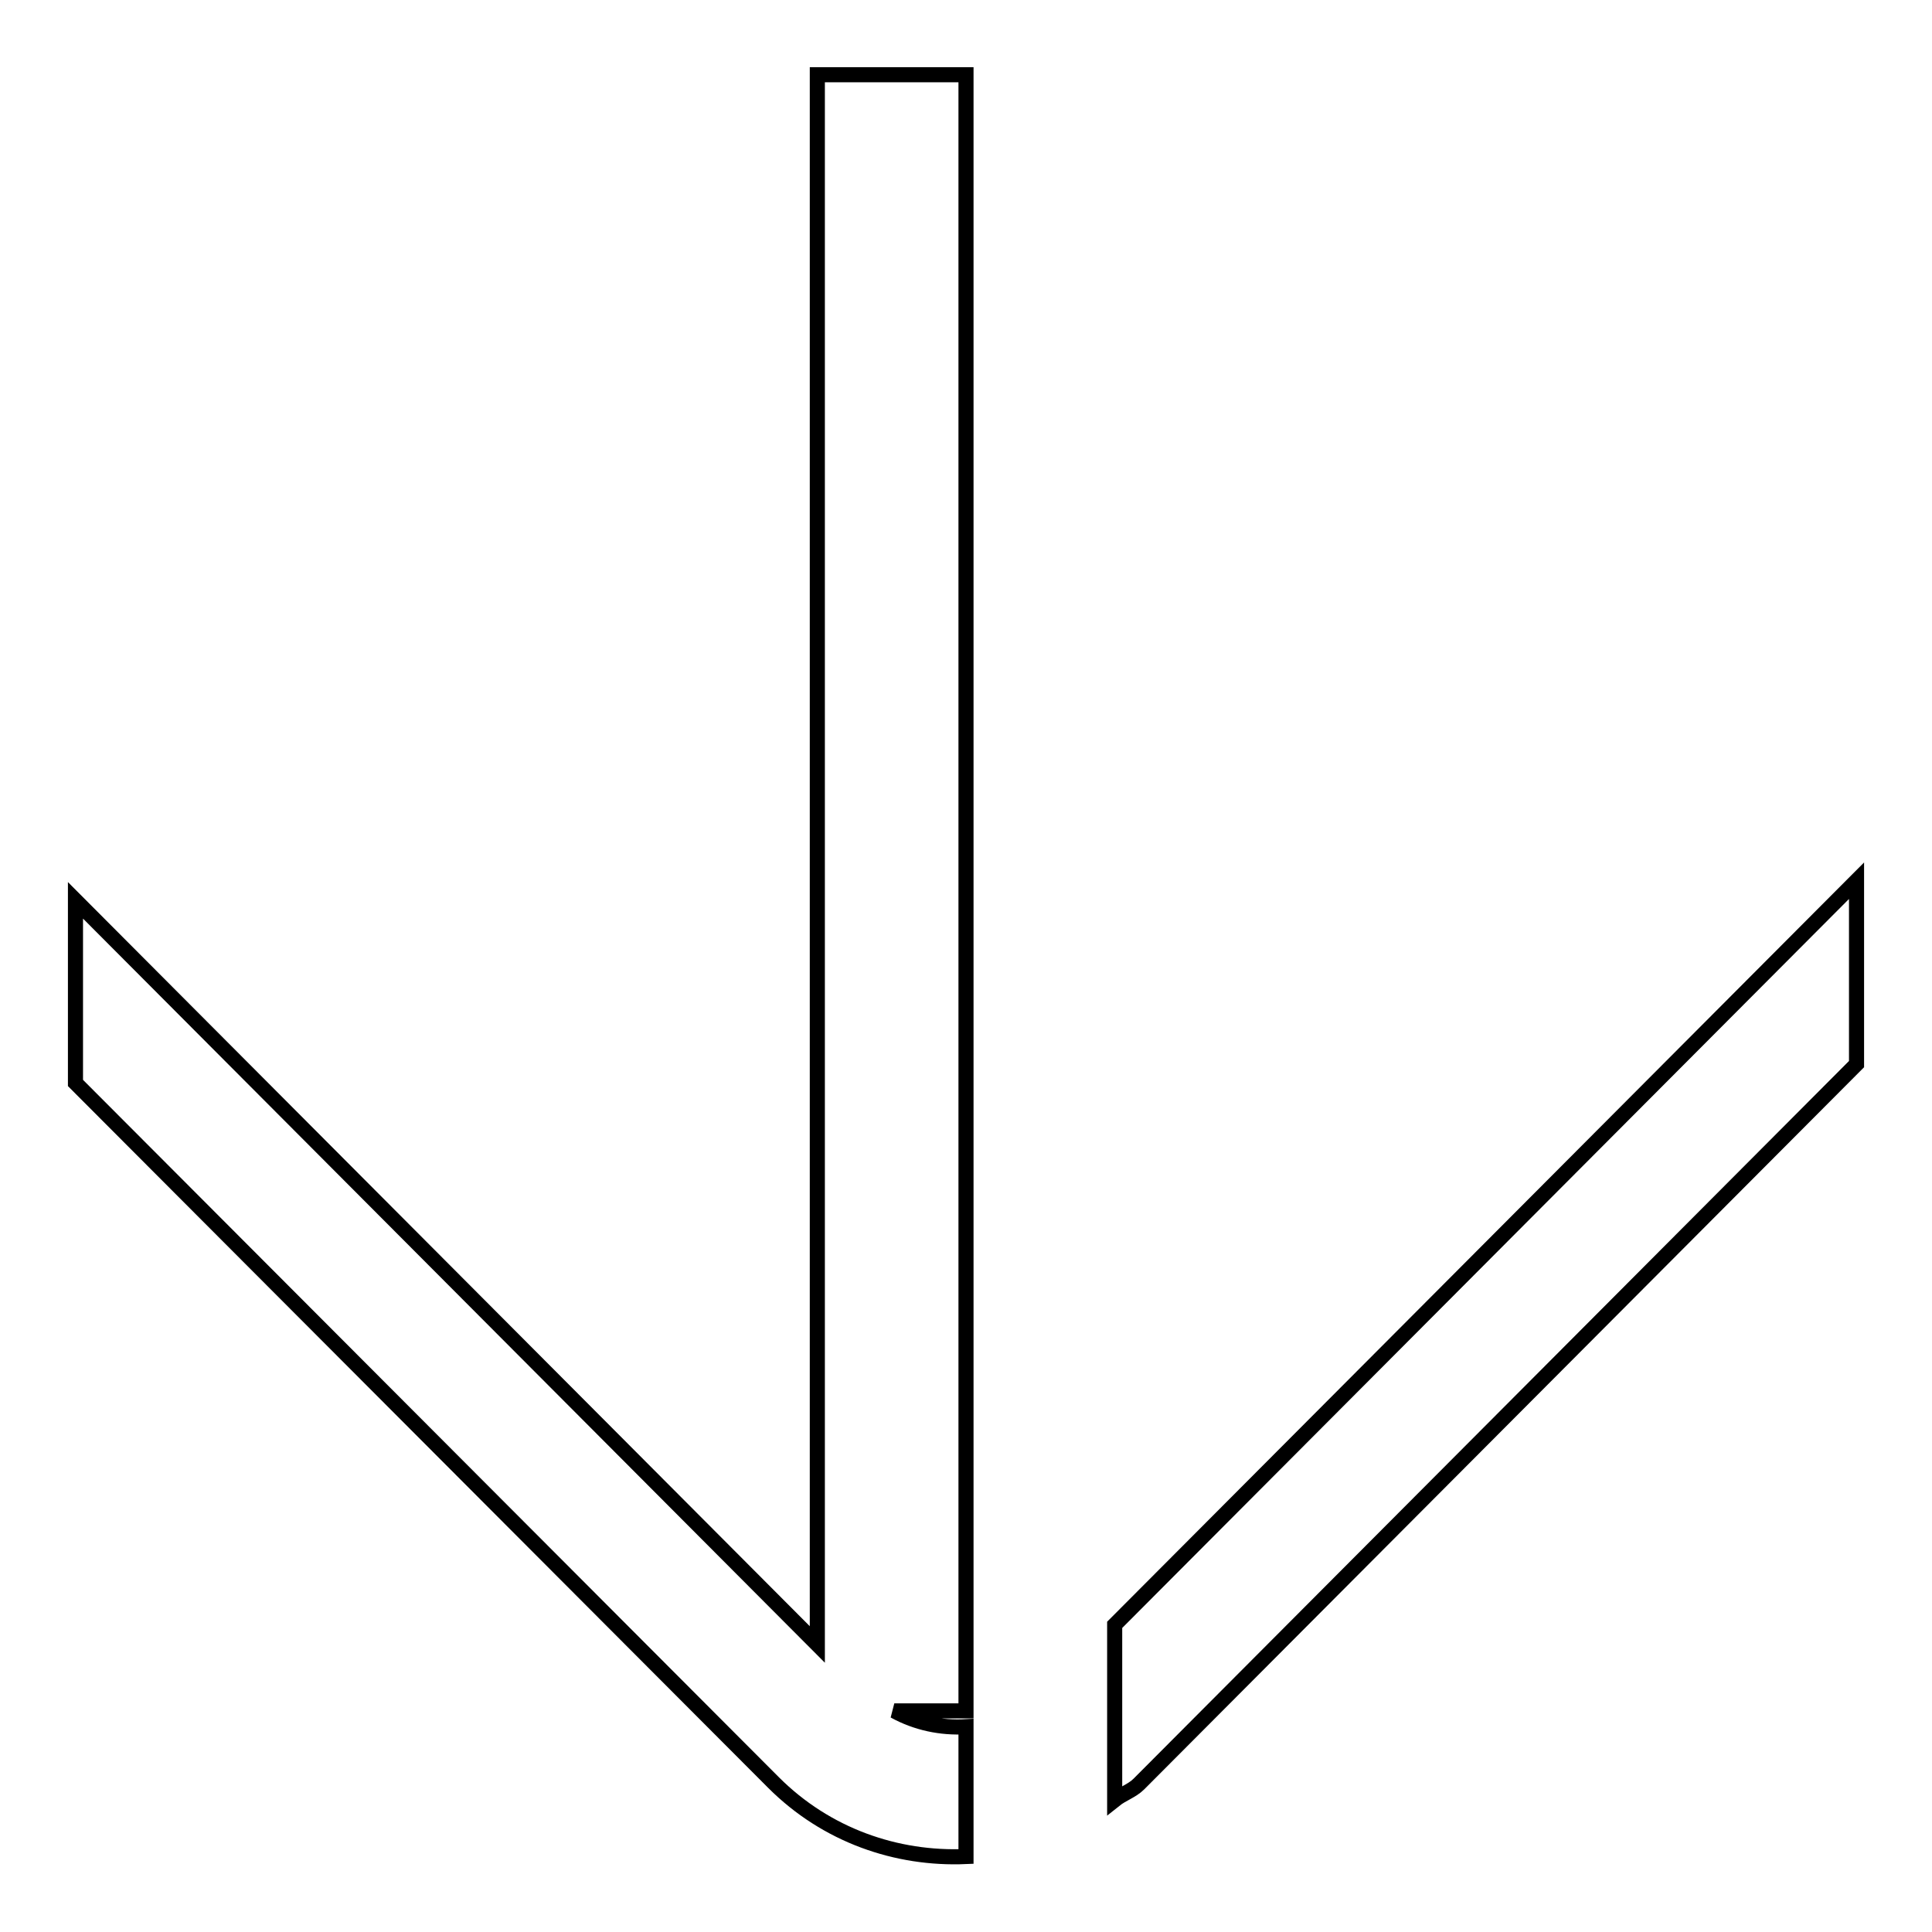 <?xml version="1.0" encoding="utf-8"?>
<!-- Svg Vector Icons : http://www.onlinewebfonts.com/icon -->
<!DOCTYPE svg PUBLIC "-//W3C//DTD SVG 1.1//EN" "http://www.w3.org/Graphics/SVG/1.1/DTD/svg11.dtd">
<svg version="1.1" xmlns="http://www.w3.org/2000/svg" xmlns:xlink="http://www.w3.org/1999/xlink" x="0px" y="0px" viewBox="0 0 256 256" enable-background="new 0 0 256 256" xml:space="preserve">
<g> <path stroke-width="2" fill-opacity="0" stroke="#000000"  d="M147.7,215.3v23.2c1-0.8,2.3-1.2,3.2-2.1L246,141v-24.3L147.7,215.3z M108.3,217.9L10,119.3v24.2l92.5,92.7 c7,7,16.3,10.2,25.5,9.8v-17.2c-3.3,0.2-6.6-0.5-9.5-2.1h9.5v-39.4V9.9h-19.7V217.9z"/></g>
</svg>